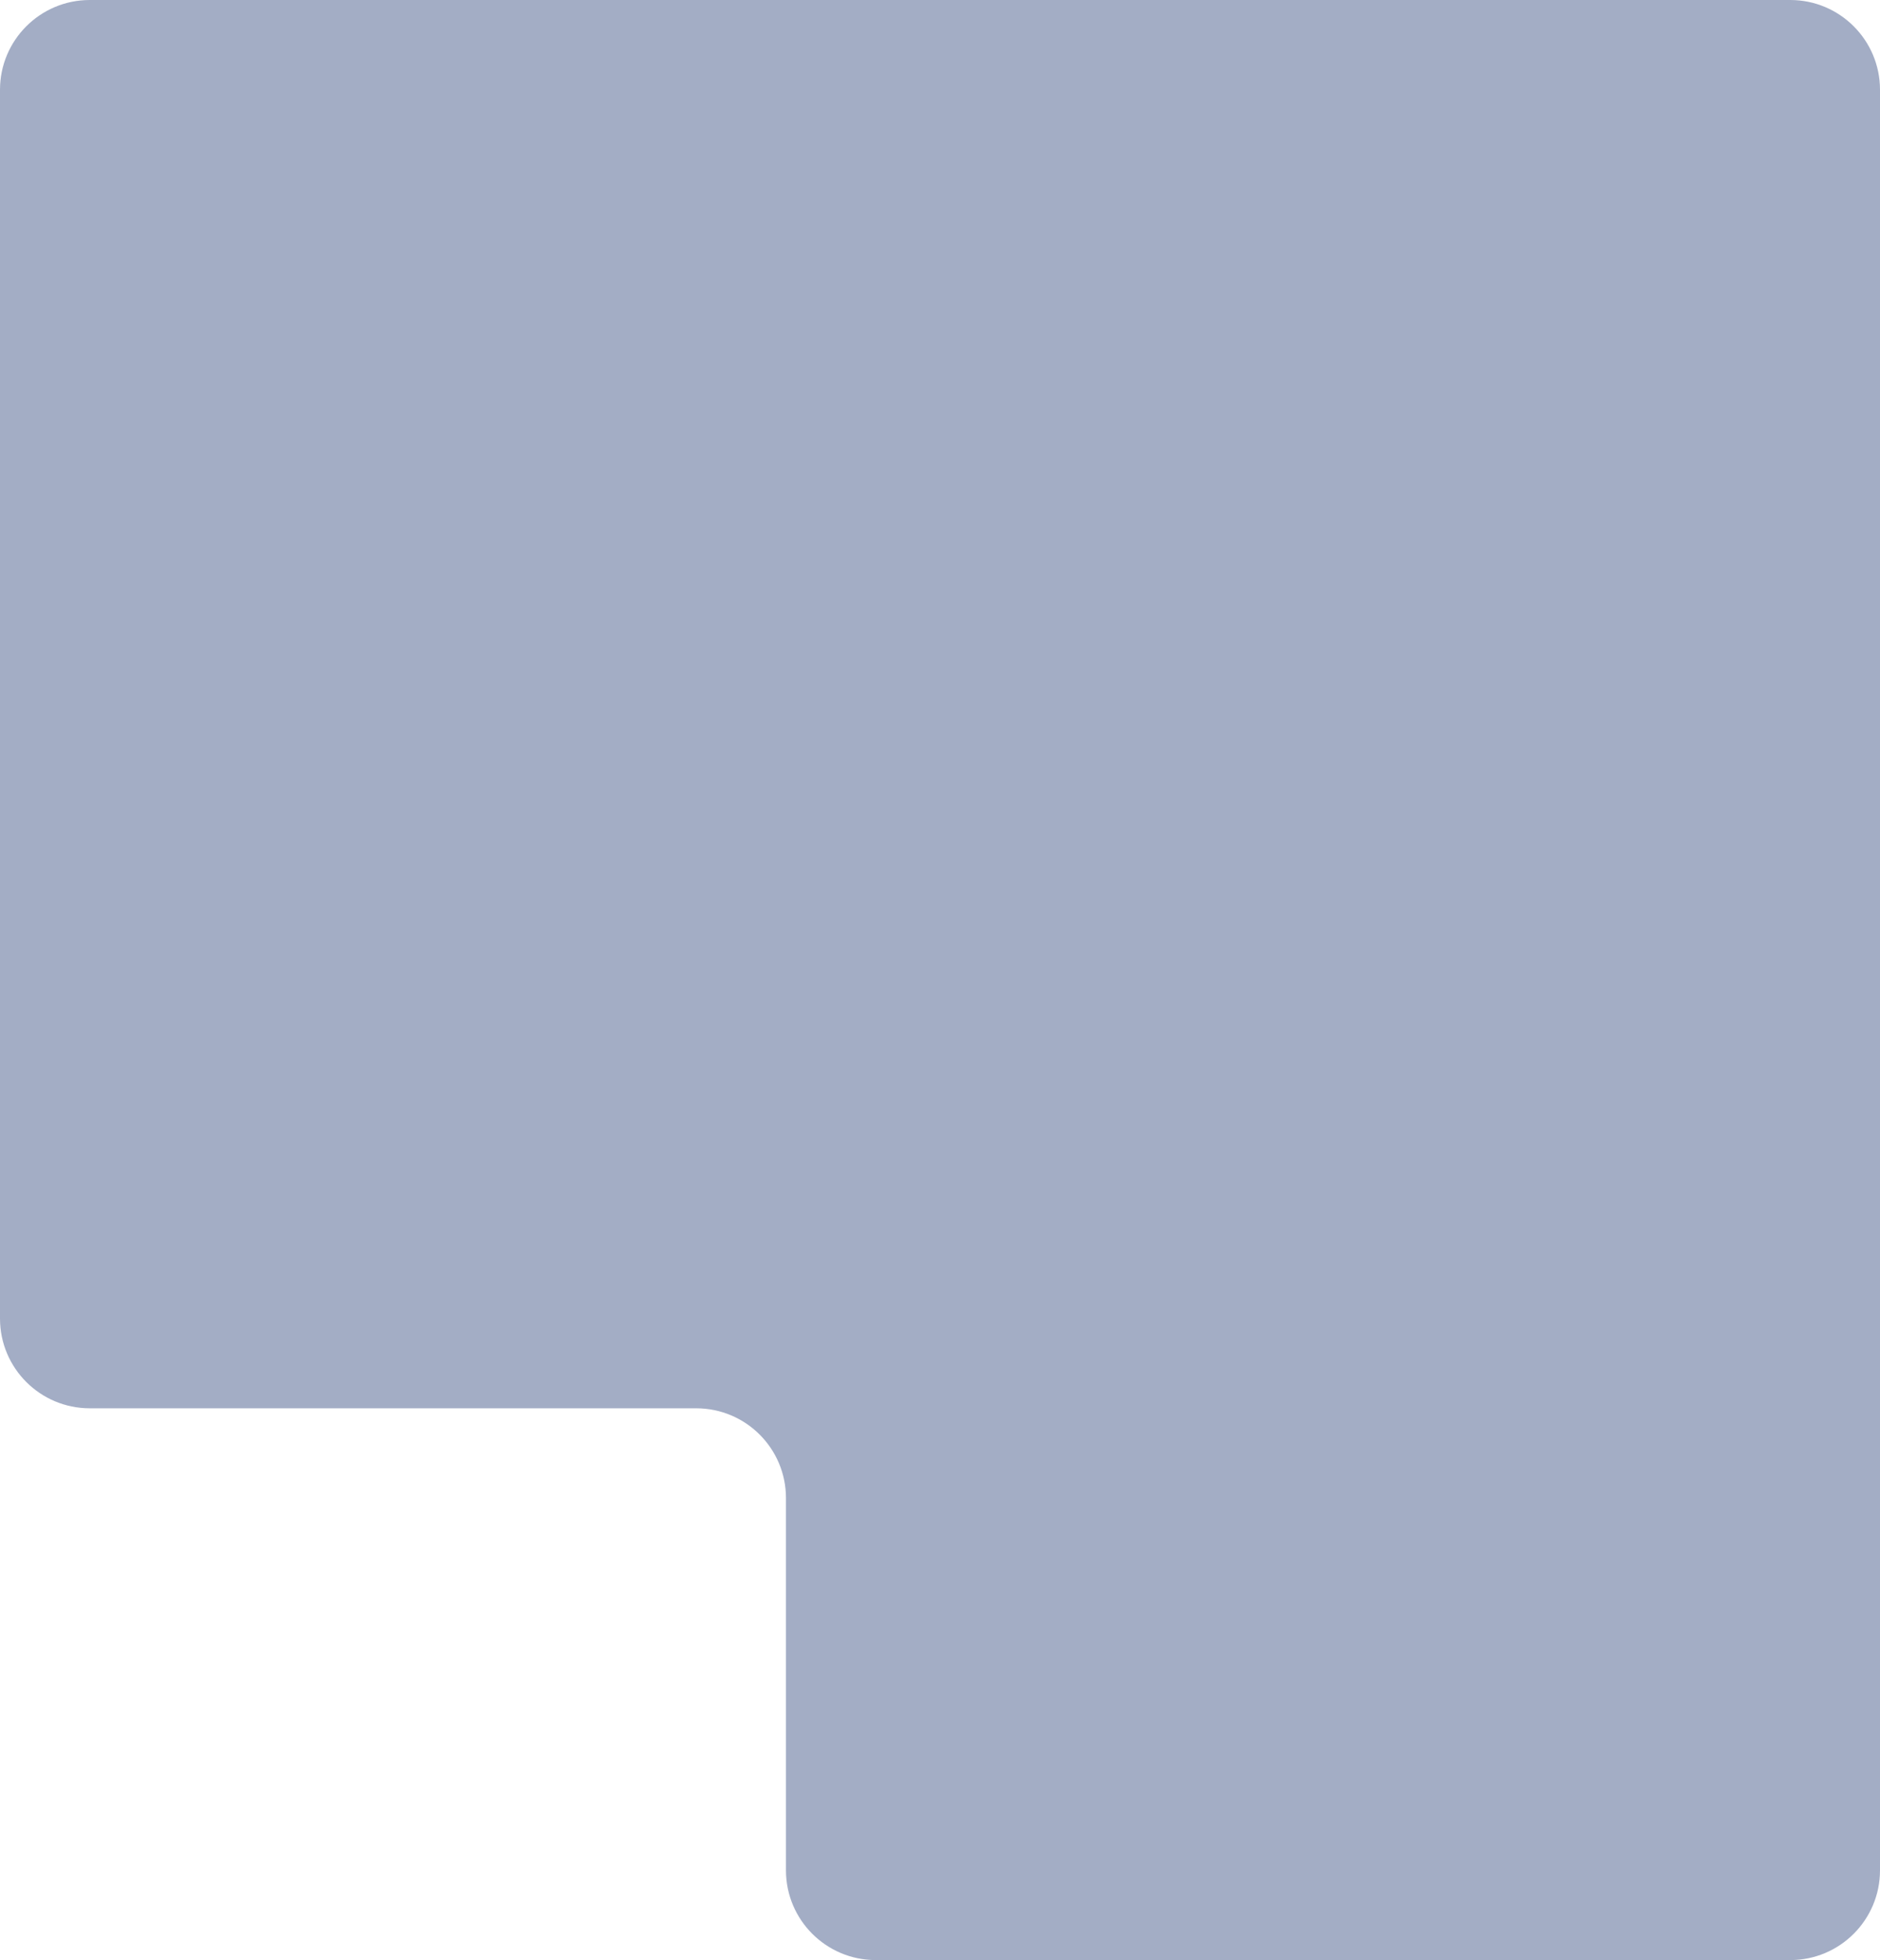 <svg width="377" height="393" viewBox="0 0 377 393" fill="none" xmlns="http://www.w3.org/2000/svg">
<path d="M0 18C0 8.059 8.059 0 18 0H359C368.941 0 377 8.059 377 18V375C377 384.941 368.941 393 359 393H175.611C165.67 393 157.611 384.941 157.611 375V300.367C157.611 290.426 149.552 282.367 139.611 282.367H18C8.059 282.367 0 274.308 0 264.367V18Z" fill="#193370" fill-opacity="0.4"/>
</svg>
